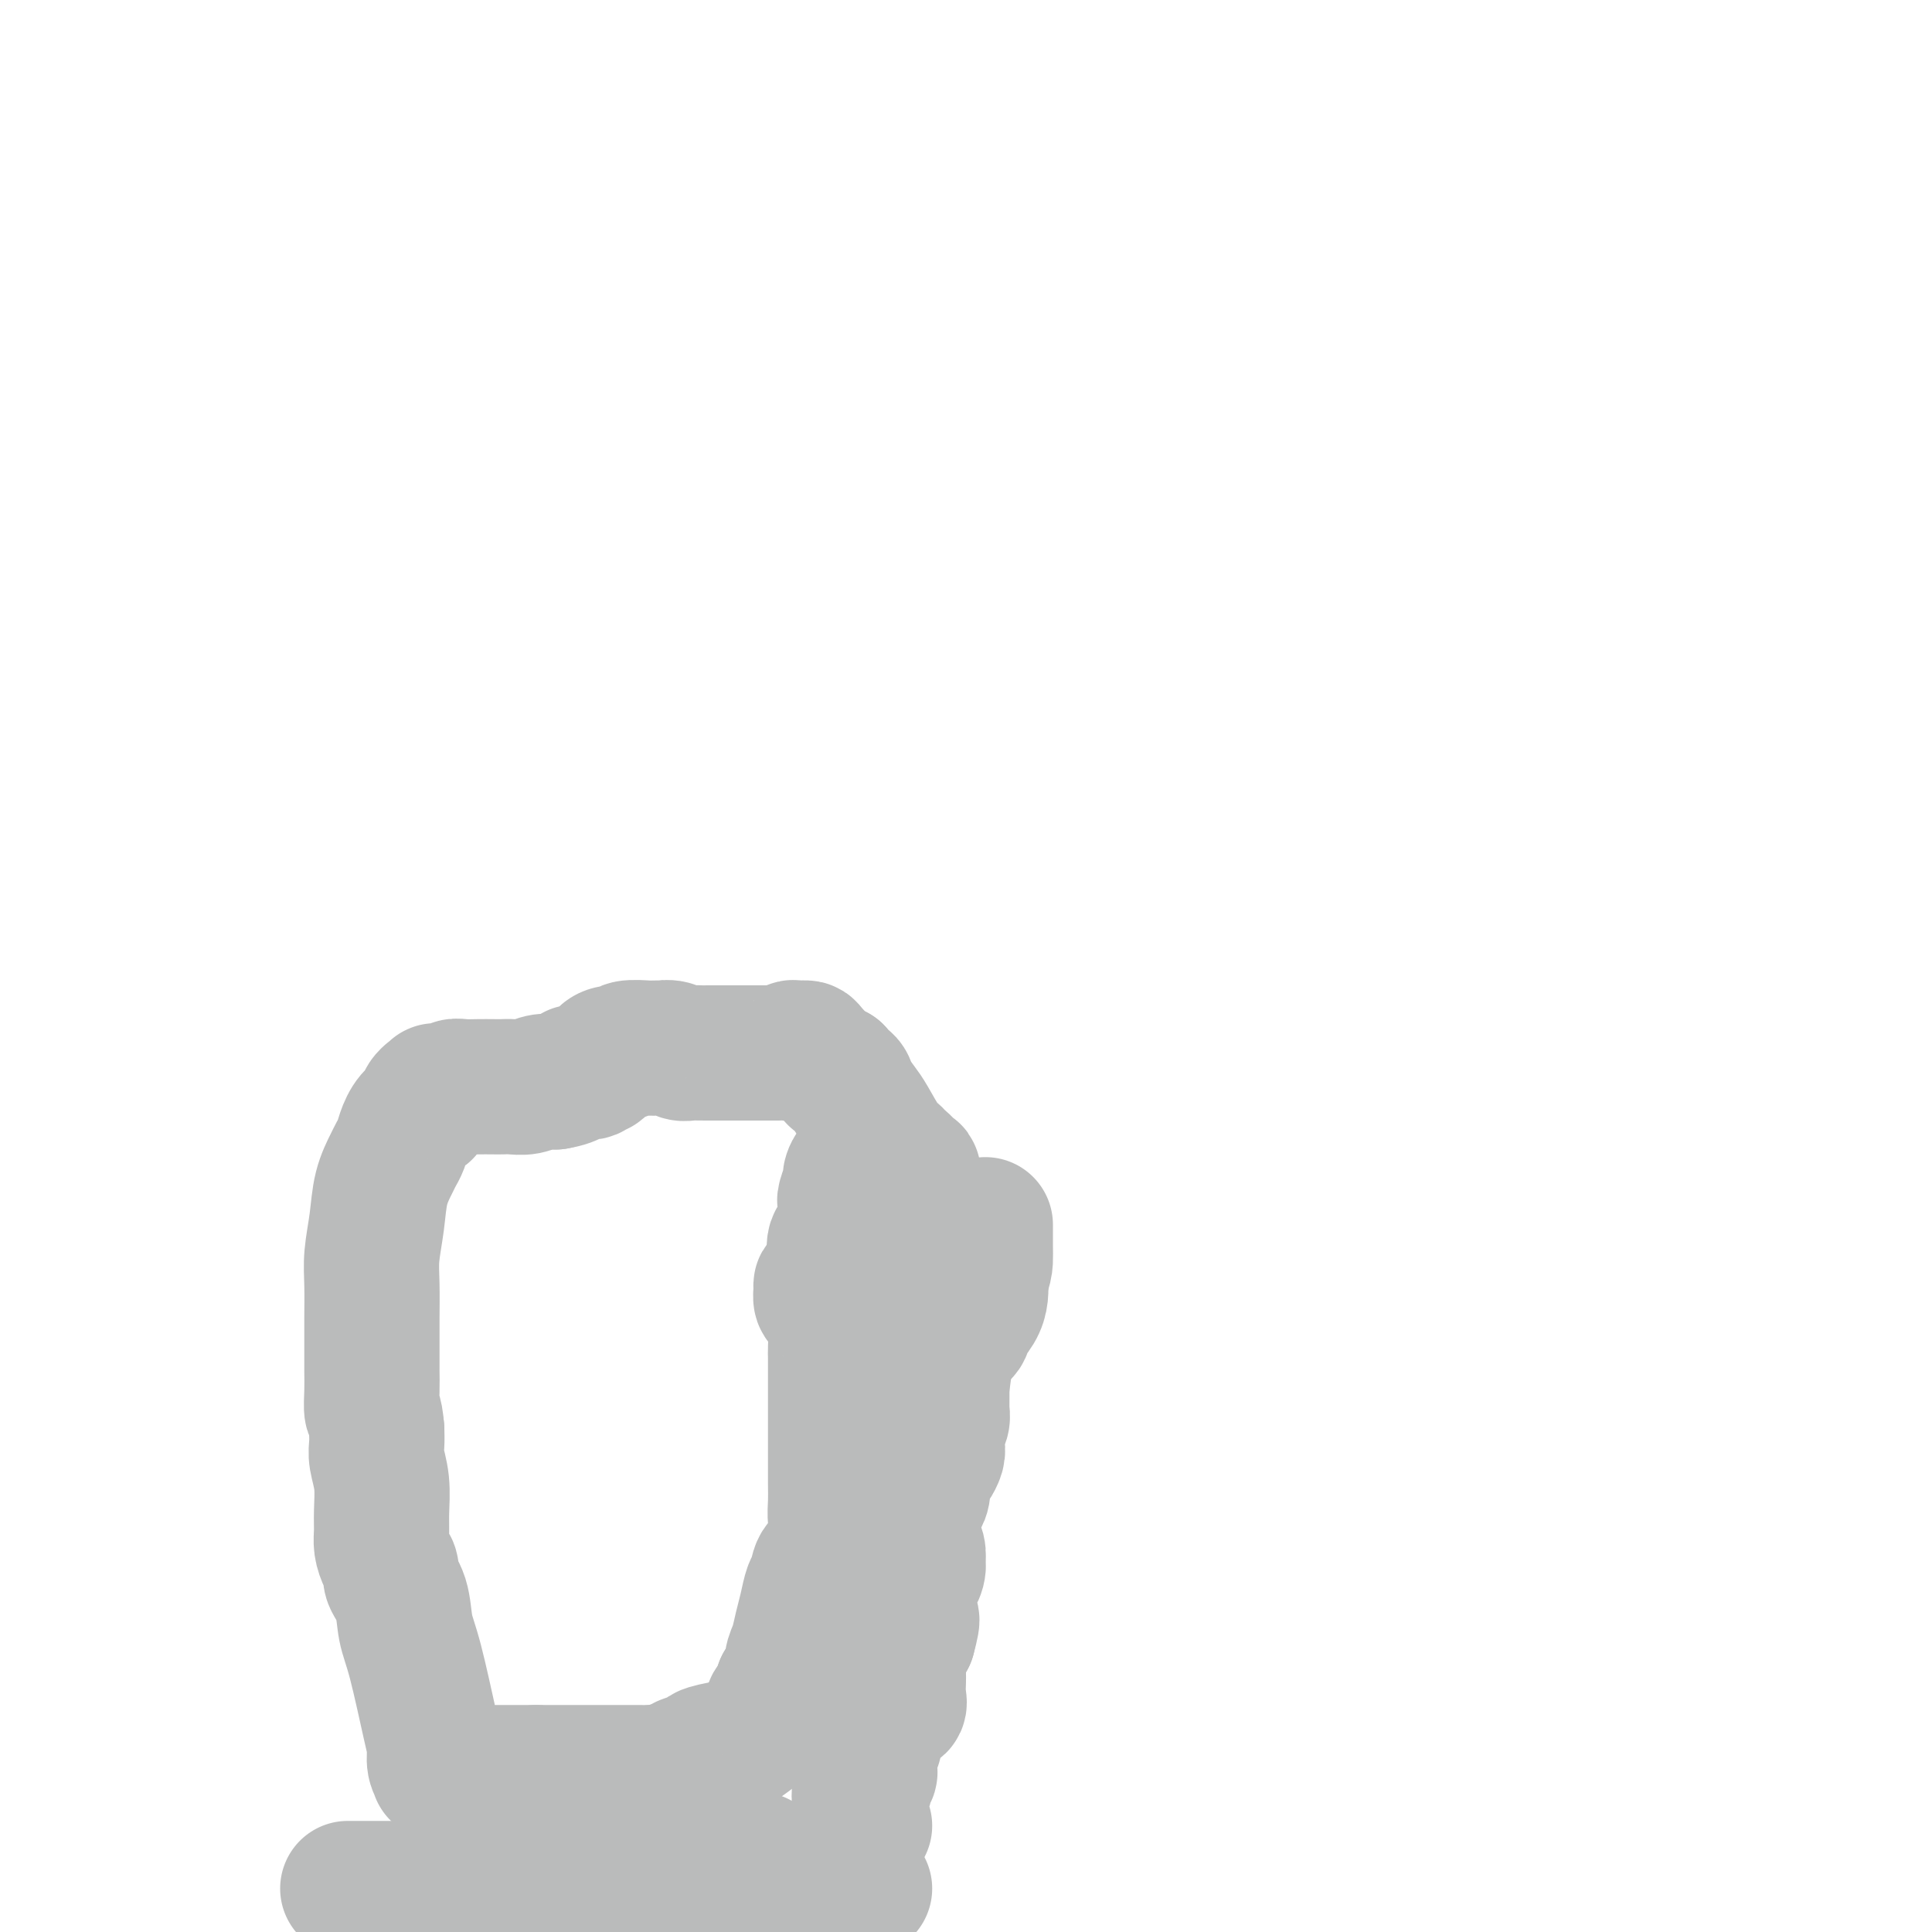 <svg viewBox='0 0 400 400' version='1.1' xmlns='http://www.w3.org/2000/svg' xmlns:xlink='http://www.w3.org/1999/xlink'><g fill='none' stroke='#BABBBB' stroke-width='28' stroke-linecap='round' stroke-linejoin='round'><path d='M72,391c0.302,-0.000 0.604,-0.000 1,0c0.396,0.000 0.887,0.000 2,0c1.113,-0.000 2.849,-0.000 4,0c1.151,0.000 1.718,0.000 3,0c1.282,-0.000 3.279,-0.001 5,0c1.721,0.001 3.165,0.004 6,0c2.835,-0.004 7.061,-0.016 10,0c2.939,0.016 4.593,0.060 6,0c1.407,-0.060 2.568,-0.224 4,0c1.432,0.224 3.134,0.834 4,1c0.866,0.166 0.897,-0.113 1,0c0.103,0.113 0.277,0.619 1,1c0.723,0.381 1.995,0.638 3,1c1.005,0.362 1.742,0.829 2,1c0.258,0.171 0.037,0.046 1,0c0.963,-0.046 3.111,-0.013 4,0c0.889,0.013 0.520,0.007 1,0c0.480,-0.007 1.808,-0.016 3,0c1.192,0.016 2.247,0.056 3,0c0.753,-0.056 1.203,-0.207 2,0c0.797,0.207 1.942,0.774 3,1c1.058,0.226 2.029,0.113 3,0'/><path d='M144,396c5.167,0.817 2.586,0.359 2,0c-0.586,-0.359 0.824,-0.618 2,-1c1.176,-0.382 2.118,-0.887 3,-1c0.882,-0.113 1.705,0.166 3,0c1.295,-0.166 3.064,-0.777 4,-1c0.936,-0.223 1.041,-0.058 1,0c-0.041,0.058 -0.227,0.008 0,0c0.227,-0.008 0.866,0.026 1,0c0.134,-0.026 -0.236,-0.112 0,0c0.236,0.112 1.079,0.422 2,0c0.921,-0.422 1.919,-1.577 3,-2c1.081,-0.423 2.244,-0.113 3,0c0.756,0.113 1.106,0.030 2,0c0.894,-0.030 2.333,-0.008 3,0c0.667,0.008 0.561,0.002 1,0c0.439,-0.002 1.424,-0.001 2,0c0.576,0.001 0.742,0.000 1,0c0.258,-0.000 0.608,-0.000 1,0c0.392,0.000 0.826,0.000 1,0c0.174,-0.000 0.087,-0.000 0,0'/><path d='M157,385c-0.300,-0.000 -0.600,-0.000 -1,0c-0.400,0.000 -0.898,0.000 -1,0c-0.102,-0.000 0.194,-0.000 0,0c-0.194,0.000 -0.876,0.000 -1,0c-0.124,-0.000 0.312,-0.000 0,0c-0.312,0.000 -1.371,0.000 -2,0c-0.629,-0.000 -0.828,-0.000 -1,0c-0.172,0.000 -0.317,0.000 -1,0c-0.683,-0.000 -1.903,-0.000 -3,0c-1.097,0.000 -2.072,0.000 -3,0c-0.928,-0.000 -1.811,-0.001 -2,0c-0.189,0.001 0.314,0.004 0,0c-0.314,-0.004 -1.446,-0.015 -2,0c-0.554,0.015 -0.530,0.057 -1,0c-0.470,-0.057 -1.432,-0.211 -2,0c-0.568,0.211 -0.741,0.789 -1,1c-0.259,0.211 -0.606,0.057 -1,0c-0.394,-0.057 -0.837,-0.015 -1,0c-0.163,0.015 -0.047,0.004 0,0c0.047,-0.004 0.023,-0.002 0,0'/><path d='M179,378c-0.423,-0.339 -0.845,-0.678 -1,-1c-0.155,-0.322 -0.042,-0.625 0,-1c0.042,-0.375 0.011,-0.820 0,-1c-0.011,-0.180 -0.004,-0.093 0,0c0.004,0.093 0.005,0.193 0,0c-0.005,-0.193 -0.016,-0.680 0,-1c0.016,-0.320 0.061,-0.472 0,-1c-0.061,-0.528 -0.227,-1.432 0,-2c0.227,-0.568 0.845,-0.800 1,-1c0.155,-0.200 -0.155,-0.368 0,-1c0.155,-0.632 0.774,-1.727 1,-2c0.226,-0.273 0.060,0.278 0,0c-0.060,-0.278 -0.012,-1.383 0,-2c0.012,-0.617 -0.011,-0.746 0,-1c0.011,-0.254 0.055,-0.632 0,-1c-0.055,-0.368 -0.209,-0.727 0,-1c0.209,-0.273 0.779,-0.462 1,-1c0.221,-0.538 0.091,-1.425 0,-2c-0.091,-0.575 -0.144,-0.838 0,-1c0.144,-0.162 0.483,-0.222 1,-1c0.517,-0.778 1.210,-2.274 2,-3c0.790,-0.726 1.676,-0.684 2,-1c0.324,-0.316 0.087,-0.992 0,-2c-0.087,-1.008 -0.023,-2.349 0,-3c0.023,-0.651 0.005,-0.612 0,-1c-0.005,-0.388 0.004,-1.203 0,-2c-0.004,-0.797 -0.022,-1.574 0,-2c0.022,-0.426 0.083,-0.499 0,-1c-0.083,-0.501 -0.309,-1.429 0,-2c0.309,-0.571 1.155,-0.786 2,-1'/><path d='M188,339c1.547,-5.598 0.415,-3.593 0,-3c-0.415,0.593 -0.112,-0.225 0,-1c0.112,-0.775 0.034,-1.508 0,-2c-0.034,-0.492 -0.024,-0.743 0,-1c0.024,-0.257 0.063,-0.519 0,-1c-0.063,-0.481 -0.227,-1.180 0,-2c0.227,-0.820 0.845,-1.759 1,-2c0.155,-0.241 -0.154,0.217 0,0c0.154,-0.217 0.769,-1.109 1,-2c0.231,-0.891 0.076,-1.780 0,-2c-0.076,-0.220 -0.074,0.230 0,0c0.074,-0.230 0.219,-1.140 0,-2c-0.219,-0.860 -0.801,-1.671 -1,-2c-0.199,-0.329 -0.015,-0.176 0,-1c0.015,-0.824 -0.140,-2.626 0,-4c0.140,-1.374 0.577,-2.319 1,-3c0.423,-0.681 0.834,-1.099 1,-2c0.166,-0.901 0.087,-2.286 0,-3c-0.087,-0.714 -0.181,-0.756 0,-1c0.181,-0.244 0.636,-0.688 1,-1c0.364,-0.312 0.637,-0.492 1,-1c0.363,-0.508 0.815,-1.344 1,-2c0.185,-0.656 0.102,-1.130 0,-2c-0.102,-0.870 -0.224,-2.135 0,-3c0.224,-0.865 0.792,-1.331 1,-2c0.208,-0.669 0.056,-1.541 0,-2c-0.056,-0.459 -0.015,-0.504 0,-1c0.015,-0.496 0.004,-1.441 0,-2c-0.004,-0.559 -0.001,-0.731 0,-1c0.001,-0.269 0.001,-0.634 0,-1'/><path d='M195,287c1.069,-7.982 0.241,-1.935 0,0c-0.241,1.935 0.105,-0.240 0,-1c-0.105,-0.760 -0.659,-0.105 -1,0c-0.341,0.105 -0.468,-0.339 -1,-1c-0.532,-0.661 -1.470,-1.539 -2,-2c-0.530,-0.461 -0.654,-0.504 -1,-1c-0.346,-0.496 -0.914,-1.446 -1,-2c-0.086,-0.554 0.310,-0.711 0,-1c-0.310,-0.289 -1.326,-0.711 -2,-1c-0.674,-0.289 -1.006,-0.444 -1,-1c0.006,-0.556 0.351,-1.511 0,-2c-0.351,-0.489 -1.400,-0.511 -2,-1c-0.600,-0.489 -0.753,-1.444 -1,-2c-0.247,-0.556 -0.587,-0.711 -1,-1c-0.413,-0.289 -0.898,-0.711 -1,-1c-0.102,-0.289 0.179,-0.443 0,-1c-0.179,-0.557 -0.817,-1.516 -1,-2c-0.183,-0.484 0.091,-0.493 0,-1c-0.091,-0.507 -0.546,-1.512 -1,-2c-0.454,-0.488 -0.906,-0.459 -1,-1c-0.094,-0.541 0.171,-1.651 0,-2c-0.171,-0.349 -0.777,0.062 -1,0c-0.223,-0.062 -0.064,-0.596 0,-1c0.064,-0.404 0.031,-0.677 0,-1c-0.031,-0.323 -0.061,-0.696 0,-1c0.061,-0.304 0.212,-0.540 0,-1c-0.212,-0.460 -0.789,-1.145 -1,-2c-0.211,-0.855 -0.057,-1.879 0,-3c0.057,-1.121 0.015,-2.340 0,-3c-0.015,-0.660 -0.004,-0.760 0,-1c0.004,-0.240 0.002,-0.620 0,-1'/><path d='M176,247c-0.535,-3.662 0.629,-1.317 1,-1c0.371,0.317 -0.051,-1.392 0,-2c0.051,-0.608 0.574,-0.113 1,0c0.426,0.113 0.755,-0.155 1,-1c0.245,-0.845 0.405,-2.266 1,-3c0.595,-0.734 1.624,-0.782 2,-1c0.376,-0.218 0.099,-0.605 0,-1c-0.099,-0.395 -0.020,-0.796 0,-1c0.020,-0.204 -0.020,-0.210 0,0c0.020,0.210 0.098,0.635 0,1c-0.098,0.365 -0.372,0.670 -1,1c-0.628,0.330 -1.608,0.684 -2,1c-0.392,0.316 -0.195,0.593 0,1c0.195,0.407 0.388,0.942 0,1c-0.388,0.058 -1.358,-0.363 -2,0c-0.642,0.363 -0.957,1.511 -1,2c-0.043,0.489 0.185,0.320 0,1c-0.185,0.680 -0.782,2.209 -1,3c-0.218,0.791 -0.056,0.845 0,1c0.056,0.155 0.008,0.411 0,1c-0.008,0.589 0.026,1.511 0,2c-0.026,0.489 -0.110,0.543 0,1c0.110,0.457 0.414,1.315 0,2c-0.414,0.685 -1.547,1.196 -2,2c-0.453,0.804 -0.227,1.902 0,3'/><path d='M173,260c-0.514,3.070 0.201,1.744 0,2c-0.201,0.256 -1.319,2.095 -2,3c-0.681,0.905 -0.926,0.876 -1,1c-0.074,0.124 0.022,0.400 0,1c-0.022,0.600 -0.164,1.524 0,2c0.164,0.476 0.632,0.505 1,1c0.368,0.495 0.634,1.457 1,2c0.366,0.543 0.830,0.668 1,2c0.170,1.332 0.046,3.869 0,5c-0.046,1.131 -0.012,0.854 0,2c0.012,1.146 0.003,3.716 0,5c-0.003,1.284 -0.001,1.283 0,2c0.001,0.717 0.000,2.151 0,3c-0.000,0.849 0.000,1.112 0,2c-0.000,0.888 -0.001,2.402 0,4c0.001,1.598 0.003,3.282 0,5c-0.003,1.718 -0.011,3.470 0,5c0.011,1.530 0.042,2.837 0,4c-0.042,1.163 -0.158,2.183 0,4c0.158,1.817 0.589,4.432 0,6c-0.589,1.568 -2.199,2.088 -3,3c-0.801,0.912 -0.792,2.215 -1,3c-0.208,0.785 -0.634,1.052 -1,2c-0.366,0.948 -0.672,2.576 -1,4c-0.328,1.424 -0.679,2.644 -1,4c-0.321,1.356 -0.611,2.850 -1,4c-0.389,1.150 -0.878,1.958 -1,3c-0.122,1.042 0.121,2.319 0,3c-0.121,0.681 -0.606,0.766 -1,1c-0.394,0.234 -0.697,0.617 -1,1'/><path d='M162,349c-1.637,4.377 -0.229,1.319 0,1c0.229,-0.319 -0.723,2.100 -1,3c-0.277,0.900 0.119,0.282 0,0c-0.119,-0.282 -0.754,-0.228 -1,0c-0.246,0.228 -0.103,0.632 0,1c0.103,0.368 0.167,0.701 0,1c-0.167,0.299 -0.566,0.563 -1,1c-0.434,0.437 -0.903,1.048 -2,2c-1.097,0.952 -2.822,2.243 -4,3c-1.178,0.757 -1.810,0.978 -2,1c-0.190,0.022 0.063,-0.154 -1,0c-1.063,0.154 -3.442,0.637 -4,1c-0.558,0.363 0.703,0.605 0,1c-0.703,0.395 -3.372,0.943 -4,1c-0.628,0.057 0.785,-0.377 0,0c-0.785,0.377 -3.767,1.565 -5,2c-1.233,0.435 -0.716,0.117 -1,0c-0.284,-0.117 -1.369,-0.031 -2,0c-0.631,0.031 -0.810,0.008 -1,0c-0.190,-0.008 -0.393,-0.002 -1,0c-0.607,0.002 -1.619,0.001 -3,0c-1.381,-0.001 -3.130,-0.000 -4,0c-0.870,0.000 -0.862,0.000 -2,0c-1.138,-0.000 -3.421,-0.000 -5,0c-1.579,0.000 -2.454,0.000 -3,0c-0.546,-0.000 -0.762,-0.000 -1,0c-0.238,0.000 -0.496,0.000 -1,0c-0.504,-0.000 -1.252,-0.000 -2,0'/><path d='M111,367c-4.878,-0.000 -4.072,-0.000 -5,0c-0.928,0.000 -3.591,0.000 -5,0c-1.409,-0.000 -1.565,-0.000 -2,0c-0.435,0.000 -1.149,0.001 -2,0c-0.851,-0.001 -1.840,-0.005 -3,0c-1.160,0.005 -2.493,0.020 -3,0c-0.507,-0.020 -0.190,-0.076 0,0c0.190,0.076 0.252,0.282 0,0c-0.252,-0.282 -0.817,-1.052 -1,-2c-0.183,-0.948 0.016,-2.073 0,-3c-0.016,-0.927 -0.247,-1.655 -1,-5c-0.753,-3.345 -2.029,-9.305 -3,-13c-0.971,-3.695 -1.636,-5.125 -2,-7c-0.364,-1.875 -0.427,-4.196 -1,-6c-0.573,-1.804 -1.656,-3.091 -2,-4c-0.344,-0.909 0.051,-1.441 0,-2c-0.051,-0.559 -0.549,-1.145 -1,-2c-0.451,-0.855 -0.857,-1.979 -1,-3c-0.143,-1.021 -0.024,-1.939 0,-3c0.024,-1.061 -0.046,-2.265 0,-4c0.046,-1.735 0.208,-4.001 0,-6c-0.208,-1.999 -0.787,-3.730 -1,-5c-0.213,-1.270 -0.061,-2.077 0,-3c0.061,-0.923 0.030,-1.961 0,-3'/><path d='M78,296c-0.381,-4.436 -0.834,-3.526 -1,-4c-0.166,-0.474 -0.044,-2.332 0,-4c0.044,-1.668 0.012,-3.144 0,-4c-0.012,-0.856 -0.004,-1.090 0,-2c0.004,-0.910 0.004,-2.495 0,-4c-0.004,-1.505 -0.013,-2.929 0,-5c0.013,-2.071 0.049,-4.789 0,-7c-0.049,-2.211 -0.182,-3.915 0,-6c0.182,-2.085 0.679,-4.550 1,-7c0.321,-2.450 0.467,-4.886 1,-7c0.533,-2.114 1.455,-3.908 2,-5c0.545,-1.092 0.715,-1.482 1,-2c0.285,-0.518 0.687,-1.164 1,-2c0.313,-0.836 0.536,-1.864 1,-3c0.464,-1.136 1.167,-2.381 2,-3c0.833,-0.619 1.795,-0.611 2,-1c0.205,-0.389 -0.349,-1.176 0,-2c0.349,-0.824 1.599,-1.684 2,-2c0.401,-0.316 -0.048,-0.089 0,0c0.048,0.089 0.592,0.038 1,0c0.408,-0.038 0.678,-0.063 1,0c0.322,0.063 0.695,0.213 1,0c0.305,-0.213 0.543,-0.789 1,-1c0.457,-0.211 1.133,-0.057 2,0c0.867,0.057 1.926,0.016 3,0c1.074,-0.016 2.163,-0.008 3,0c0.837,0.008 1.420,0.016 2,0c0.580,-0.016 1.155,-0.056 2,0c0.845,0.056 1.958,0.207 3,0c1.042,-0.207 2.012,-0.774 3,-1c0.988,-0.226 1.994,-0.113 3,0'/><path d='M115,224c4.604,-0.781 3.614,-1.732 4,-2c0.386,-0.268 2.147,0.149 3,0c0.853,-0.149 0.796,-0.862 1,-1c0.204,-0.138 0.667,0.299 1,0c0.333,-0.299 0.535,-1.334 1,-2c0.465,-0.666 1.194,-0.963 2,-1c0.806,-0.037 1.688,0.186 2,0c0.312,-0.186 0.054,-0.782 1,-1c0.946,-0.218 3.097,-0.060 4,0c0.903,0.060 0.560,0.020 1,0c0.440,-0.020 1.665,-0.019 2,0c0.335,0.019 -0.218,0.058 0,0c0.218,-0.058 1.209,-0.212 2,0c0.791,0.212 1.382,0.789 2,1c0.618,0.211 1.262,0.057 2,0c0.738,-0.057 1.570,-0.015 2,0c0.430,0.015 0.457,0.004 2,0c1.543,-0.004 4.602,-0.001 6,0c1.398,0.001 1.135,0.001 2,0c0.865,-0.001 2.858,-0.004 4,0c1.142,0.004 1.433,0.015 2,0c0.567,-0.015 1.410,-0.057 2,0c0.590,0.057 0.928,0.211 1,0c0.072,-0.211 -0.121,-0.789 0,-1c0.121,-0.211 0.555,-0.056 1,0c0.445,0.056 0.899,0.011 1,0c0.101,-0.011 -0.153,0.011 0,0c0.153,-0.011 0.711,-0.054 1,0c0.289,0.054 0.309,0.207 1,1c0.691,0.793 2.055,2.227 3,3c0.945,0.773 1.473,0.887 2,1'/><path d='M173,222c0.971,0.961 -0.103,0.863 0,1c0.103,0.137 1.382,0.509 2,1c0.618,0.491 0.575,1.102 1,2c0.425,0.898 1.317,2.085 2,3c0.683,0.915 1.158,1.558 2,3c0.842,1.442 2.053,3.682 3,5c0.947,1.318 1.631,1.713 2,2c0.369,0.287 0.424,0.466 1,1c0.576,0.534 1.674,1.421 2,2c0.326,0.579 -0.120,0.848 0,1c0.120,0.152 0.805,0.186 1,0c0.195,-0.186 -0.102,-0.592 0,0c0.102,0.592 0.601,2.181 1,3c0.399,0.819 0.698,0.868 1,2c0.302,1.132 0.606,3.348 1,4c0.394,0.652 0.876,-0.259 1,0c0.124,0.259 -0.110,1.687 0,3c0.110,1.313 0.564,2.511 1,4c0.436,1.489 0.853,3.268 1,4c0.147,0.732 0.022,0.417 0,2c-0.022,1.583 0.057,5.063 0,7c-0.057,1.937 -0.252,2.332 0,3c0.252,0.668 0.950,1.610 1,2c0.050,0.390 -0.547,0.229 0,0c0.547,-0.229 2.238,-0.525 3,-1c0.762,-0.475 0.596,-1.127 1,-2c0.404,-0.873 1.378,-1.966 2,-3c0.622,-1.034 0.892,-2.010 1,-3c0.108,-0.990 0.054,-1.995 0,-3'/><path d='M203,265c0.845,-2.490 0.959,-3.214 1,-4c0.041,-0.786 0.011,-1.635 0,-3c-0.011,-1.365 -0.003,-3.247 0,-4c0.003,-0.753 0.002,-0.376 0,0'/></g>
</svg>